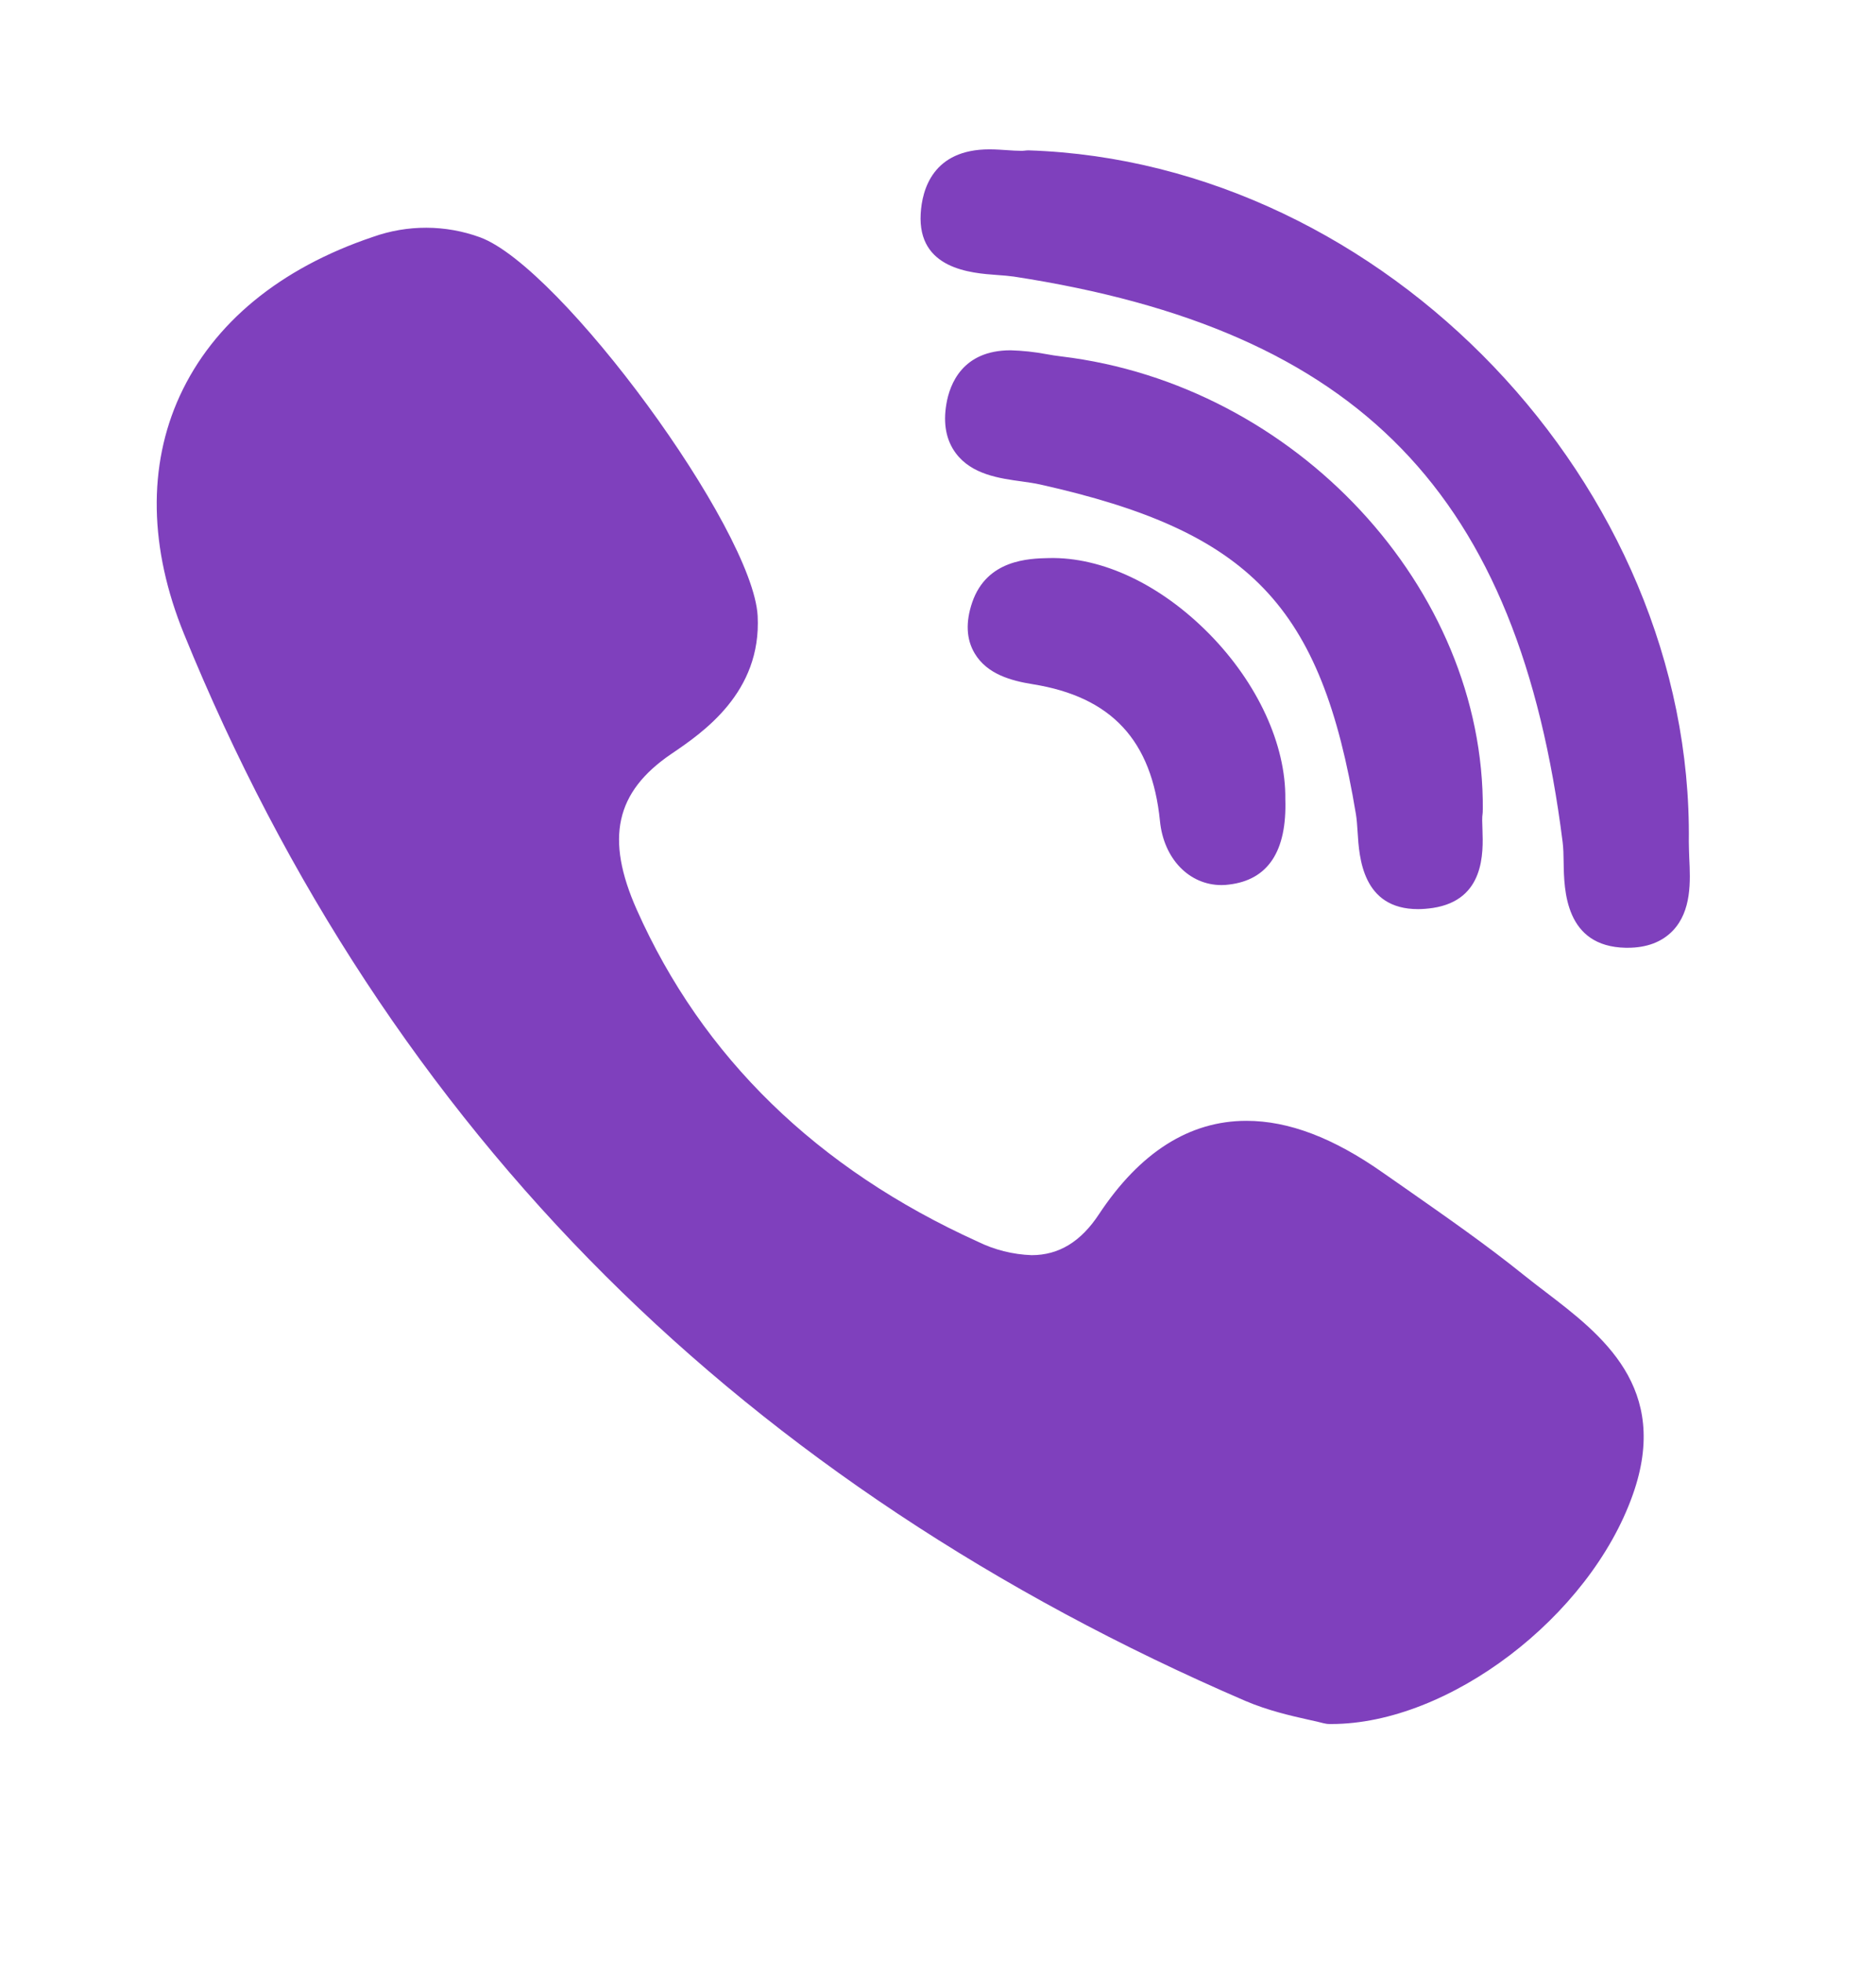 <?xml version="1.0" encoding="UTF-8"?> <svg xmlns="http://www.w3.org/2000/svg" width="22" height="23" viewBox="0 0 22 23" fill="none"> <path d="M17.389 9.499C17.411 6.896 15.194 4.509 12.447 4.179C12.388 4.172 12.329 4.163 12.27 4.152C12.132 4.126 11.992 4.111 11.851 4.107C11.288 4.107 11.137 4.503 11.098 4.738C11.059 4.968 11.096 5.161 11.207 5.311C11.393 5.564 11.722 5.609 11.986 5.645C12.062 5.656 12.135 5.666 12.196 5.68C14.664 6.231 15.495 7.098 15.901 9.546C15.911 9.605 15.916 9.679 15.921 9.757C15.939 10.05 15.975 10.659 16.63 10.659C16.683 10.659 16.743 10.654 16.804 10.645C17.413 10.552 17.394 9.996 17.385 9.729C17.382 9.653 17.379 9.582 17.387 9.534C17.388 9.522 17.389 9.51 17.388 9.498L17.389 9.499Z" fill="#7F40BD"></path> <path d="M11.691 3.224C11.765 3.229 11.834 3.235 11.891 3.243C15.945 3.867 17.809 5.787 18.325 9.872C18.334 9.941 18.336 10.026 18.337 10.115C18.342 10.434 18.353 11.099 19.066 11.112H19.087C19.311 11.112 19.489 11.045 19.617 10.912C19.838 10.68 19.824 10.335 19.81 10.058C19.808 9.99 19.805 9.926 19.805 9.869C19.857 5.692 16.24 1.903 12.067 1.763C12.049 1.763 12.033 1.763 12.017 1.766C12 1.768 11.983 1.769 11.967 1.768C11.925 1.768 11.874 1.765 11.819 1.761C11.755 1.757 11.68 1.751 11.603 1.751C10.939 1.751 10.813 2.224 10.797 2.506C10.76 3.157 11.389 3.202 11.691 3.224V3.224ZM18.13 15.151C18.043 15.085 17.956 15.018 17.871 14.95C17.428 14.593 16.957 14.266 16.503 13.948L16.219 13.75C15.636 13.34 15.112 13.141 14.617 13.141C13.949 13.141 13.368 13.51 12.887 14.237C12.675 14.559 12.416 14.716 12.098 14.716C11.878 14.708 11.661 14.654 11.463 14.556C9.581 13.703 8.237 12.394 7.468 10.667C7.096 9.831 7.217 9.286 7.87 8.841C8.242 8.589 8.932 8.12 8.885 7.221C8.829 6.201 6.578 3.13 5.629 2.782C5.223 2.634 4.779 2.633 4.372 2.778C3.282 3.145 2.501 3.789 2.109 4.64C1.731 5.463 1.749 6.429 2.158 7.433C3.341 10.338 5.005 12.871 7.103 14.961C9.157 17.008 11.681 18.683 14.604 19.942C14.868 20.055 15.145 20.118 15.347 20.163C15.415 20.178 15.475 20.191 15.518 20.203C15.542 20.209 15.566 20.213 15.591 20.213H15.614C16.99 20.213 18.642 18.956 19.148 17.524C19.593 16.269 18.781 15.649 18.13 15.151V15.151ZM12.3 6.543C12.065 6.548 11.575 6.561 11.402 7.06C11.322 7.294 11.331 7.495 11.431 7.662C11.577 7.905 11.857 7.981 12.111 8.022C13.034 8.17 13.508 8.679 13.603 9.627C13.647 10.068 13.945 10.377 14.325 10.377C14.354 10.377 14.383 10.375 14.412 10.371C14.871 10.317 15.093 9.98 15.073 9.369C15.081 8.731 14.748 8.008 14.18 7.431C13.611 6.854 12.925 6.528 12.3 6.543V6.543Z" fill="#7F40BD"></path> </svg> 